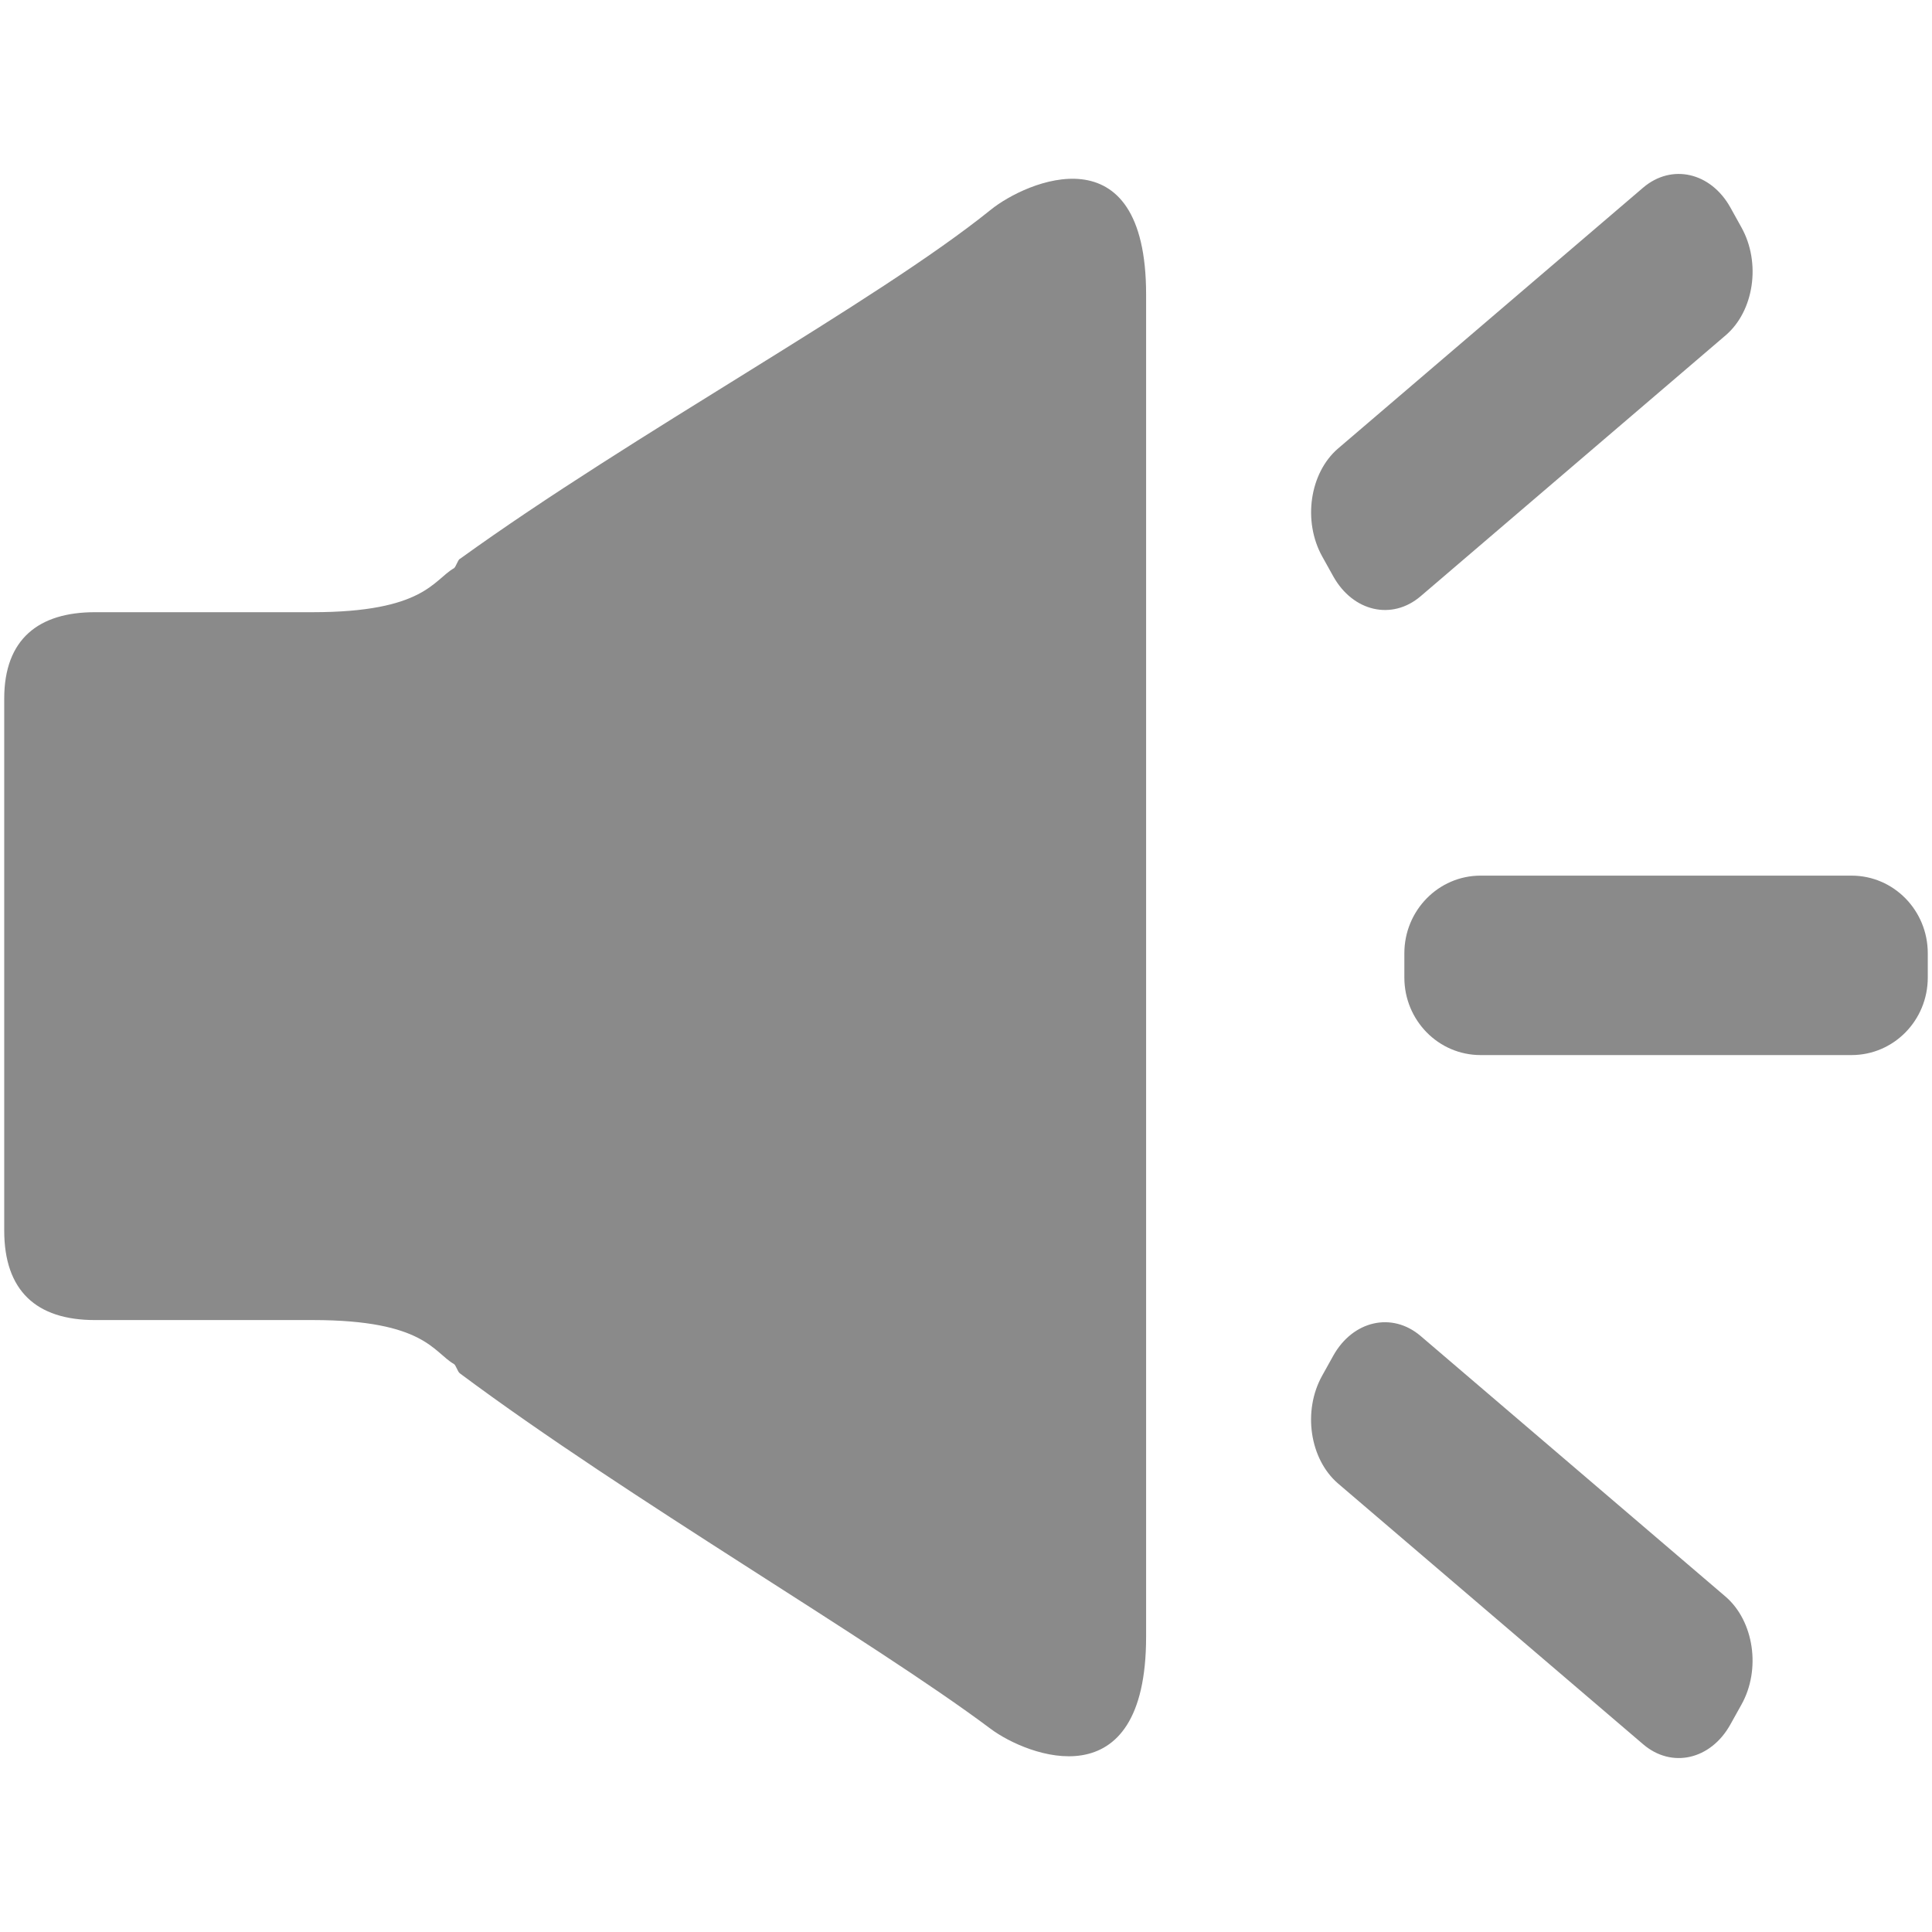 <?xml version="1.0" standalone="no"?><!DOCTYPE svg PUBLIC "-//W3C//DTD SVG 1.1//EN" "http://www.w3.org/Graphics/SVG/1.1/DTD/svg11.dtd"><svg t="1587095186295" class="icon" viewBox="0 0 1024 1024" version="1.1" xmlns="http://www.w3.org/2000/svg" p-id="5502" xmlns:xlink="http://www.w3.org/1999/xlink" width="64" height="64"><defs><style type="text/css"></style></defs><path d="M981.35 464.102l-196.608 0c-22.313 0-40.407 18.452-40.407 41.17l0 12.831c0 22.723 18.089 41.108 40.407 41.108l196.608 0c22.374 0 40.412-18.391 40.412-41.108l0-12.831C1021.763 482.55 1003.725 464.102 981.35 464.102zM525.123 111.181c-61.138 49.311-189.174 118.482-281.236 184.955L243.712 296.192c-1.06 0.64-2.109 4.337-3.103 4.977-10.895 6.216-15.816 23.311-74.967 23.311L50.263 324.48c-29.64 0-48.026 14.116-48.026 45.798l0 281.938c0 31.744 16.865 47.442 48.026 47.442l115.845 0c58.86 0.056 63.657 17.106 74.496 23.311 1.05 0.584 2.043 4.332 3.159 4.915l0.118 0.123c89.196 66.463 218.04 141.02 281.236 188.344 19.036 14.228 82.345 39.296 82.345-48.85L607.462 156.16C607.468 68.076 543.631 96.184 525.123 111.181zM706.678 305.505c10.481 18.739 31.15 23.424 46.259 10.537l161.638-138.271c15.119-12.887 18.867-38.482 8.433-57.221l-5.852-10.547c-10.435-18.739-31.165-23.424-46.269-10.542l-161.644 138.214c-15.104 12.948-18.857 38.533-8.433 57.283L706.678 305.505zM914.58 846.244l-161.638-138.158c-15.109-12.882-35.84-8.197-46.259 10.424l-5.868 10.547c-10.481 18.739-6.671 44.329 8.433 57.277l161.644 138.158c15.104 12.938 35.779 8.253 46.208-10.424l5.908-10.598C933.443 884.833 929.628 859.192 914.58 846.244z" p-id="5503" fill="#8a8a8a"></path></svg>